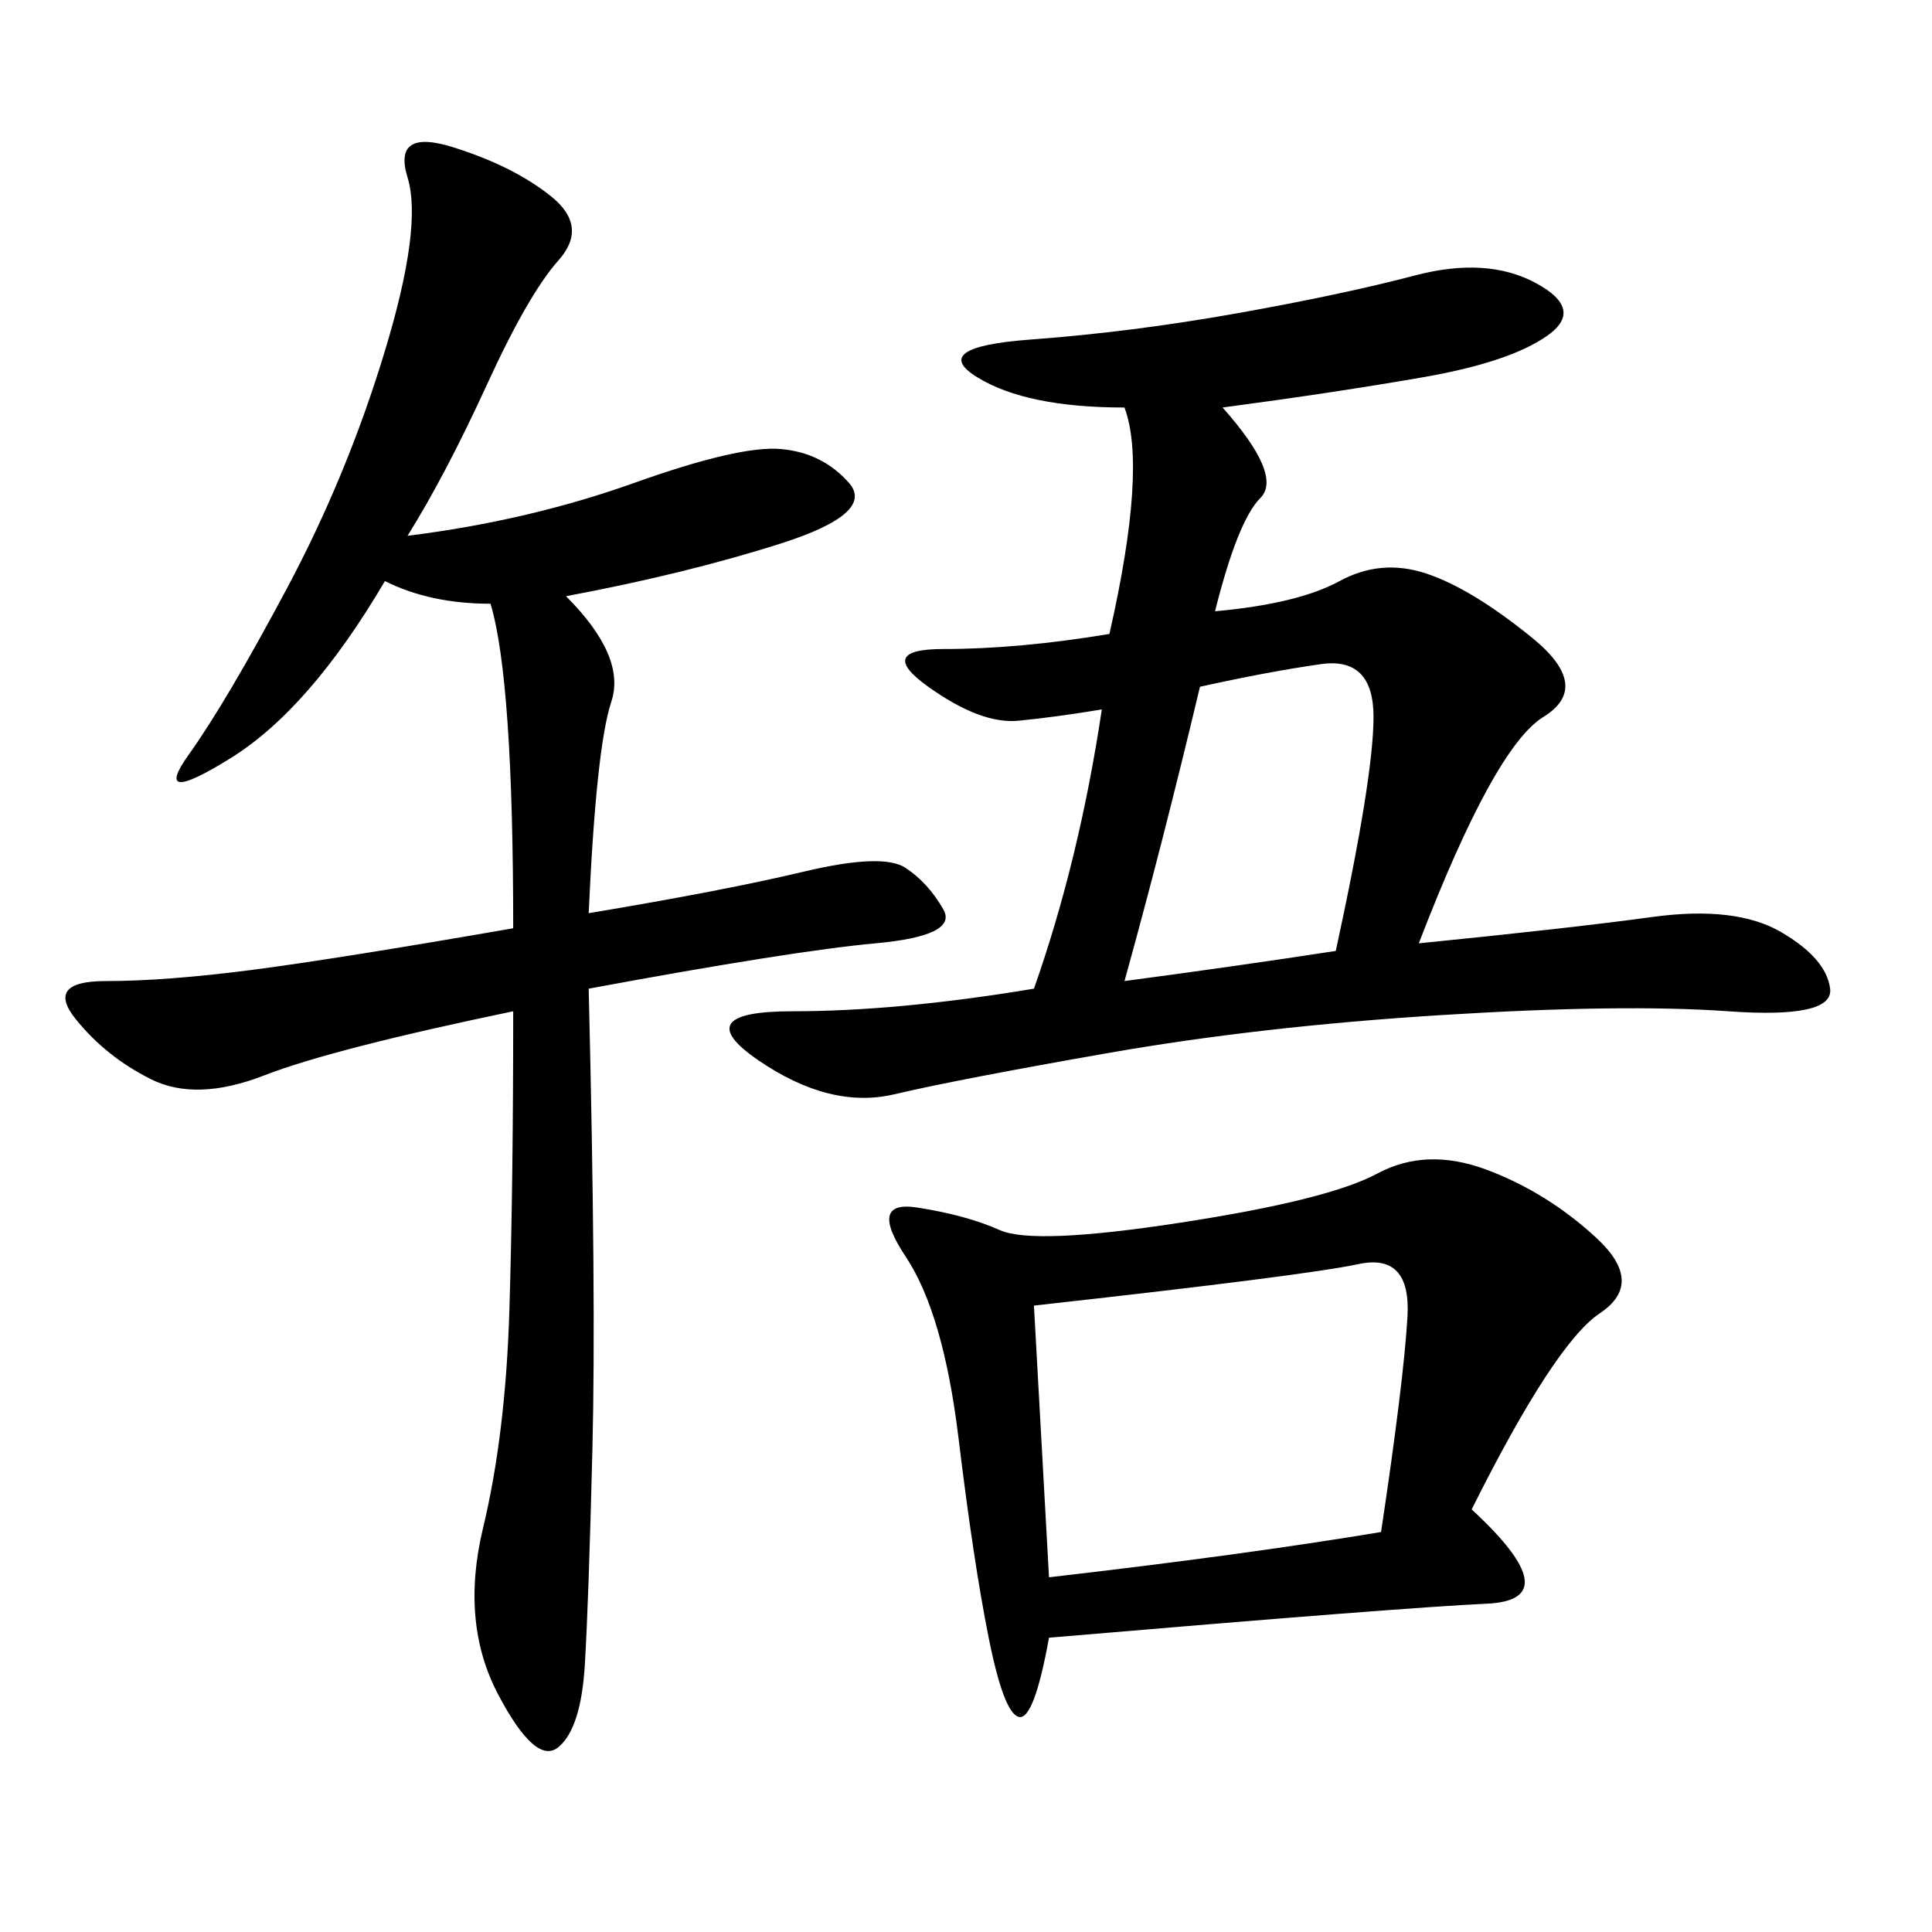 <svg xmlns="http://www.w3.org/2000/svg" xmlns:xlink="http://www.w3.org/1999/xlink" width="300" height="300"><path d="M189.84 63.28Q199.22 73.83 195.70 77.34Q192.19 80.86 188.67 94.92L188.67 94.92Q201.56 93.75 208.01 90.23Q214.45 86.72 221.48 89.06Q228.52 91.41 237.89 99.02Q247.27 106.64 239.65 111.33Q232.03 116.02 220.31 146.48L220.31 146.48Q243.75 144.14 256.64 142.38Q269.53 140.63 276.56 144.73Q283.59 148.83 284.18 153.52Q284.77 158.20 268.36 157.03Q251.95 155.86 223.83 157.62Q195.70 159.38 172.27 163.48Q148.83 167.58 138.87 169.92Q128.91 172.27 117.77 164.65Q106.64 157.03 123.05 157.03L123.05 157.03Q139.45 157.03 160.55 153.52L160.55 153.52Q167.58 133.59 171.09 110.16L171.09 110.16Q164.06 111.33 158.20 111.91Q152.34 112.50 144.14 106.64Q135.94 100.78 146.48 100.78L146.48 100.78Q158.20 100.78 172.27 98.44L172.27 98.44Q178.13 72.66 174.61 63.28L174.61 63.28Q159.38 63.28 151.76 58.59Q144.14 53.91 159.96 52.73Q175.78 51.56 192.19 48.63Q208.59 45.70 219.73 42.77Q230.86 39.84 238.48 43.95Q246.09 48.05 240.23 52.15Q234.38 56.25 220.90 58.59Q207.42 60.94 189.84 63.28L189.84 63.28ZM63.28 83.20Q82.03 80.86 98.44 75Q114.84 69.14 121.29 69.73Q127.73 70.31 131.84 75Q135.94 79.69 121.29 84.38Q106.64 89.06 87.89 92.58L87.89 92.58Q97.27 101.95 94.92 108.98Q92.58 116.02 91.41 141.80L91.41 141.80Q112.50 138.28 124.80 135.35Q137.11 132.42 140.63 134.77Q144.14 137.11 146.48 141.21Q148.83 145.31 135.94 146.48Q123.05 147.66 91.41 153.52L91.41 153.52Q92.58 201.56 91.99 225Q91.41 248.44 90.82 258.40Q90.23 268.36 86.72 271.29Q83.20 274.22 77.34 263.09Q71.48 251.95 75 237.30Q78.52 222.66 79.10 203.32Q79.69 183.98 79.69 157.03L79.69 157.03Q51.56 162.89 41.02 166.99Q30.47 171.09 23.44 167.58Q16.41 164.06 11.72 158.20Q7.03 152.34 16.41 152.34L16.41 152.34Q25.78 152.34 39.26 150.59Q52.73 148.83 79.69 144.14L79.69 144.14Q79.69 105.47 76.17 93.75L76.17 93.75Q66.80 93.75 59.77 90.23L59.77 90.23Q48.05 110.16 35.74 117.77Q23.44 125.39 29.30 117.19Q35.16 108.98 44.53 91.41Q53.91 73.83 59.77 54.49Q65.63 35.16 63.28 27.54Q60.94 19.92 70.31 22.85Q79.69 25.78 85.55 30.47Q91.41 35.16 86.72 40.43Q82.03 45.70 75.59 59.77Q69.14 73.83 63.28 83.20L63.28 83.20ZM228.52 234.38Q243.75 248.44 230.86 249.02Q217.97 249.61 162.89 254.30L162.89 254.30Q160.55 267.19 158.20 266.60Q155.86 266.02 153.52 254.30Q151.17 242.58 148.83 223.24Q146.48 203.91 140.63 195.12Q134.77 186.33 142.38 187.50Q150 188.67 155.27 191.02Q160.55 193.36 183.40 189.84Q206.25 186.33 213.87 182.23Q221.48 178.13 230.86 181.64Q240.23 185.16 247.85 192.19Q255.47 199.22 248.44 203.91Q241.41 208.59 228.52 234.38L228.52 234.38ZM160.55 202.73L162.89 244.92Q193.36 241.41 214.45 237.89L214.45 237.89Q217.97 214.45 218.55 204.49Q219.14 194.53 210.94 196.29Q202.73 198.05 160.55 202.73L160.55 202.73ZM186.33 106.64Q180.47 131.25 174.61 152.34L174.61 152.34Q192.19 150 207.42 147.66L207.42 147.66Q213.28 120.70 213.28 111.33L213.28 111.33Q213.28 101.95 205.08 103.13Q196.88 104.30 186.33 106.64L186.33 106.64Z"/></svg>